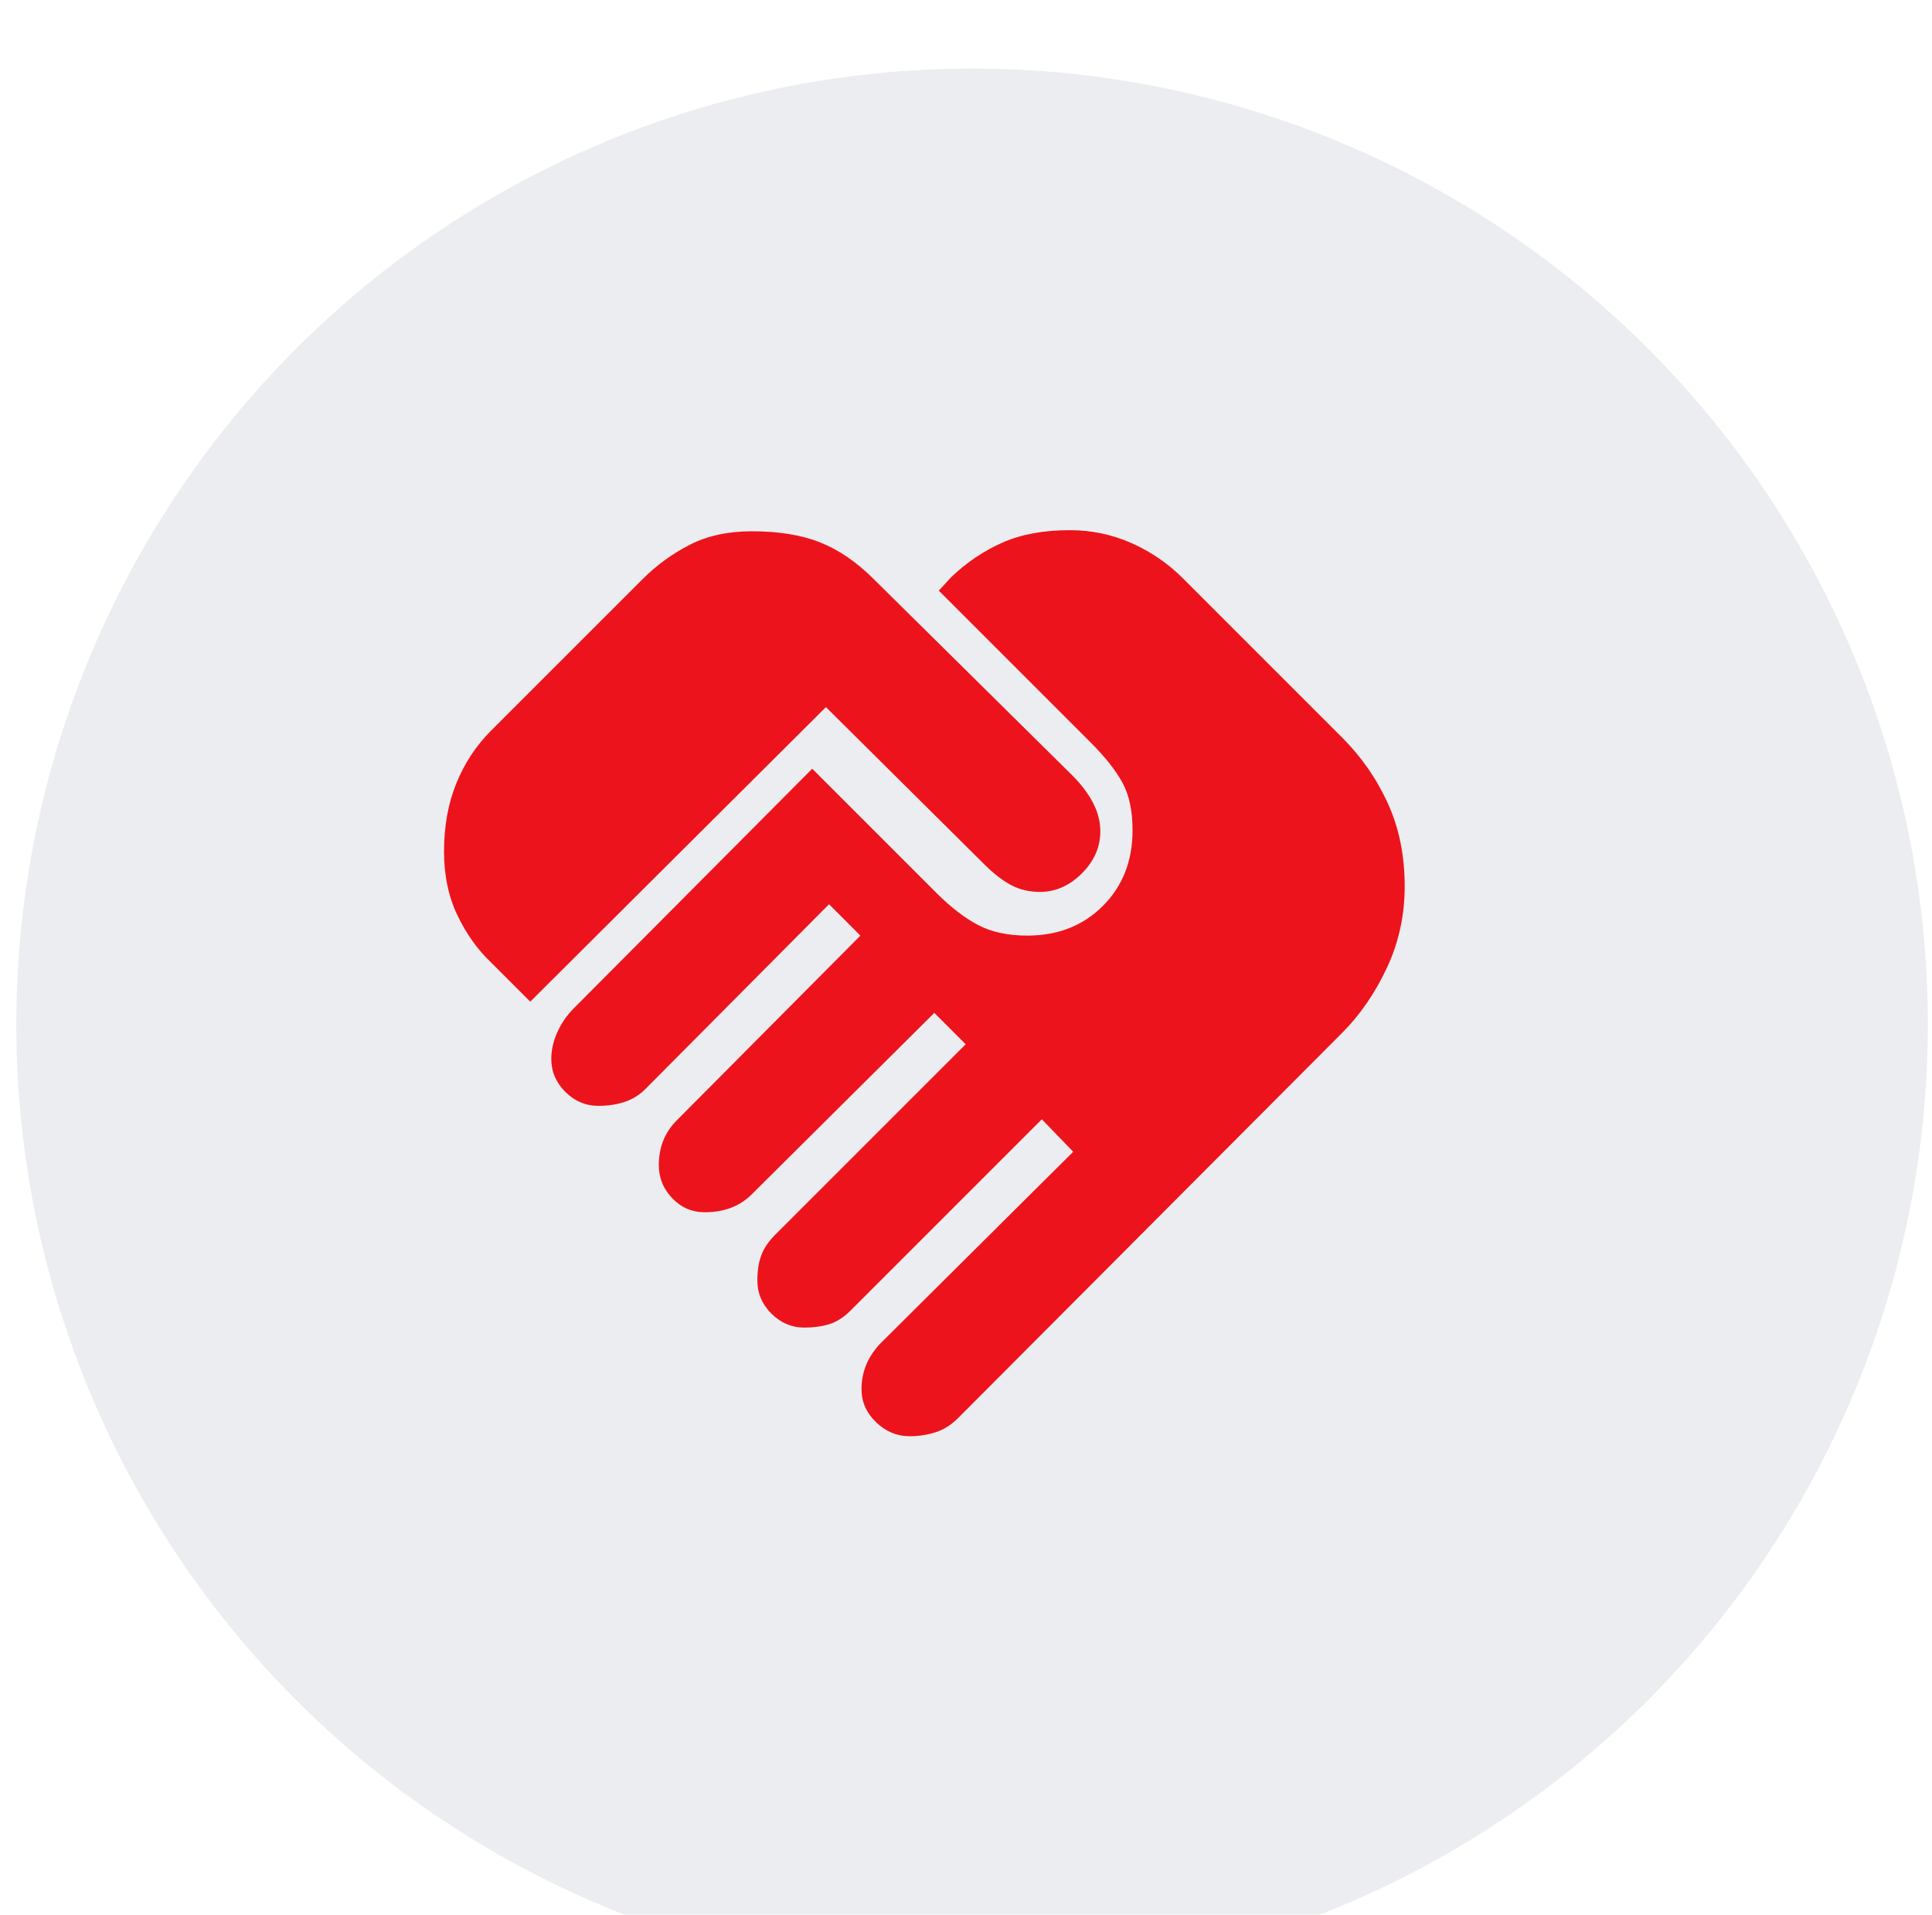 <?xml version="1.0" encoding="UTF-8"?> <svg xmlns="http://www.w3.org/2000/svg" width="112" height="111" viewBox="0 0 112 111" fill="none"><g filter="url(#filter0_ii_436_3610)"><circle cx="55.702" cy="55.408" r="55.408" fill="#ECEDF0"></circle></g><g filter="url(#filter1_dii_436_3610)"><path d="M54.788 83.26C54.052 83.26 53.403 82.989 52.84 82.448C52.278 81.907 51.996 81.268 51.996 80.533C51.996 80.013 52.093 79.526 52.288 79.072C52.483 78.617 52.775 78.195 53.165 77.806L64.267 66.769L62.449 64.886L51.347 75.988C50.957 76.377 50.546 76.637 50.113 76.767C49.681 76.897 49.204 76.962 48.685 76.962C47.949 76.962 47.311 76.691 46.77 76.15C46.229 75.609 45.958 74.971 45.958 74.235C45.958 73.672 46.034 73.185 46.185 72.774C46.337 72.363 46.607 71.963 46.997 71.573L58.034 60.536L56.216 58.718L45.633 69.236C45.287 69.582 44.887 69.842 44.432 70.015C43.978 70.188 43.469 70.275 42.907 70.275C42.171 70.275 41.543 70.004 41.024 69.463C40.504 68.922 40.245 68.284 40.245 67.548C40.245 67.028 40.331 66.552 40.504 66.119C40.678 65.686 40.937 65.297 41.283 64.951L51.931 54.238L50.113 52.42L39.466 63.133C39.119 63.479 38.719 63.728 38.264 63.879C37.81 64.031 37.301 64.107 36.739 64.107C36.003 64.107 35.365 63.836 34.824 63.295C34.282 62.754 34.012 62.116 34.012 61.38C34.012 60.86 34.131 60.341 34.369 59.822C34.607 59.302 34.921 58.848 35.31 58.458L49.139 44.564L56.346 51.771C57.168 52.593 57.969 53.21 58.748 53.621C59.527 54.032 60.48 54.238 61.605 54.238C63.38 54.238 64.84 53.665 65.987 52.518C67.134 51.371 67.708 49.91 67.708 48.135C67.708 47.01 67.513 46.09 67.124 45.376C66.734 44.662 66.128 43.893 65.306 43.071L56.476 34.241L57.19 33.462C58.099 32.596 59.094 31.926 60.177 31.45C61.259 30.973 62.557 30.735 64.072 30.735C65.327 30.735 66.518 30.984 67.643 31.482C68.768 31.98 69.764 32.661 70.629 33.527L79.849 42.746C80.974 43.872 81.862 45.149 82.511 46.577C83.16 48.005 83.485 49.607 83.485 51.381C83.485 53.069 83.138 54.649 82.446 56.121C81.753 57.593 80.888 58.848 79.849 59.886L57.58 82.221C57.19 82.61 56.757 82.881 56.281 83.032C55.805 83.184 55.307 83.26 54.788 83.26Z" fill="#ED131C"></path></g><g filter="url(#filter2_dii_436_3610)"><path d="M32.793 58.067L30.521 55.795C29.742 55.059 29.092 54.15 28.573 53.068C28.054 51.986 27.794 50.752 27.794 49.367C27.794 47.896 28.032 46.575 28.508 45.407C28.984 44.238 29.655 43.221 30.521 42.355L39.286 33.591C40.108 32.768 41.028 32.097 42.045 31.578C43.062 31.058 44.263 30.799 45.648 30.799C47.206 30.799 48.527 31.015 49.609 31.448C50.691 31.881 51.73 32.595 52.725 33.591L64.217 44.952C64.736 45.472 65.136 46.002 65.418 46.543C65.699 47.084 65.84 47.636 65.84 48.199C65.84 49.108 65.483 49.919 64.769 50.633C64.054 51.347 63.243 51.705 62.334 51.705C61.728 51.705 61.176 51.575 60.678 51.315C60.181 51.055 59.65 50.644 59.088 50.081L49.933 40.992L32.793 58.067Z" fill="#ED131C"></path></g><defs><filter id="filter0_ii_436_3610" x="-3.57" y="0" width="119.195" height="114.791" filterUnits="userSpaceOnUse" color-interpolation-filters="sRGB"><feFlood flood-opacity="0" result="BackgroundImageFix"></feFlood><feBlend mode="normal" in="SourceGraphic" in2="BackgroundImageFix" result="shape"></feBlend><feColorMatrix in="SourceAlpha" type="matrix" values="0 0 0 0 0 0 0 0 0 0 0 0 0 0 0 0 0 0 127 0" result="hardAlpha"></feColorMatrix><feOffset dx="-3.864"></feOffset><feGaussianBlur stdDeviation="5.044"></feGaussianBlur><feComposite in2="hardAlpha" operator="arithmetic" k2="-1" k3="1"></feComposite><feColorMatrix type="matrix" values="0 0 0 0 0.989 0 0 0 0 0.989 0 0 0 0 0.989 0 0 0 1 0"></feColorMatrix><feBlend mode="normal" in2="shape" result="effect1_innerShadow_436_3610"></feBlend><feColorMatrix in="SourceAlpha" type="matrix" values="0 0 0 0 0 0 0 0 0 0 0 0 0 0 0 0 0 0 127 0" result="hardAlpha"></feColorMatrix><feOffset dx="4.515" dy="3.975"></feOffset><feGaussianBlur stdDeviation="3.069"></feGaussianBlur><feComposite in2="hardAlpha" operator="arithmetic" k2="-1" k3="1"></feComposite><feColorMatrix type="matrix" values="0 0 0 0 0.55 0 0 0 0 0.55 0 0 0 0 0.55 0 0 0 0.15 0"></feColorMatrix><feBlend mode="normal" in2="effect1_innerShadow_436_3610" result="effect2_innerShadow_436_3610"></feBlend></filter><filter id="filter1_dii_436_3610" x="26.62" y="25.397" width="60.15" height="63.201" filterUnits="userSpaceOnUse" color-interpolation-filters="sRGB"><feFlood flood-opacity="0" result="BackgroundImageFix"></feFlood><feColorMatrix in="SourceAlpha" type="matrix" values="0 0 0 0 0 0 0 0 0 0 0 0 0 0 0 0 0 0 127 0" result="hardAlpha"></feColorMatrix><feOffset dx="-2.053"></feOffset><feGaussianBlur stdDeviation="2.669"></feGaussianBlur><feComposite in2="hardAlpha" operator="out"></feComposite><feColorMatrix type="matrix" values="0 0 0 0 0.242 0 0 0 0 0 0 0 0 0 0.009 0 0 0 0.2 0"></feColorMatrix><feBlend mode="normal" in2="BackgroundImageFix" result="effect1_dropShadow_436_3610"></feBlend><feBlend mode="normal" in="SourceGraphic" in2="effect1_dropShadow_436_3610" result="shape"></feBlend><feColorMatrix in="SourceAlpha" type="matrix" values="0 0 0 0 0 0 0 0 0 0 0 0 0 0 0 0 0 0 127 0" result="hardAlpha"></feColorMatrix><feOffset dx="1.279"></feOffset><feGaussianBlur stdDeviation="1.119"></feGaussianBlur><feComposite in2="hardAlpha" operator="arithmetic" k2="-1" k3="1"></feComposite><feColorMatrix type="matrix" values="0 0 0 0 0.838 0 0 0 0 0.063 0 0 0 0 0.095 0 0 0 1 0"></feColorMatrix><feBlend mode="normal" in2="shape" result="effect2_innerShadow_436_3610"></feBlend><feColorMatrix in="SourceAlpha" type="matrix" values="0 0 0 0 0 0 0 0 0 0 0 0 0 0 0 0 0 0 127 0" result="hardAlpha"></feColorMatrix><feOffset dx="-1.279"></feOffset><feGaussianBlur stdDeviation="1.279"></feGaussianBlur><feComposite in2="hardAlpha" operator="arithmetic" k2="-1" k3="1"></feComposite><feColorMatrix type="matrix" values="0 0 0 0 1 0 0 0 0 0.312 0 0 0 0 0.341 0 0 0 1 0"></feColorMatrix><feBlend mode="normal" in2="effect2_innerShadow_436_3610" result="effect3_innerShadow_436_3610"></feBlend></filter><filter id="filter2_dii_436_3610" x="20.402" y="25.46" width="48.723" height="37.945" filterUnits="userSpaceOnUse" color-interpolation-filters="sRGB"><feFlood flood-opacity="0" result="BackgroundImageFix"></feFlood><feColorMatrix in="SourceAlpha" type="matrix" values="0 0 0 0 0 0 0 0 0 0 0 0 0 0 0 0 0 0 127 0" result="hardAlpha"></feColorMatrix><feOffset dx="-2.053"></feOffset><feGaussianBlur stdDeviation="2.669"></feGaussianBlur><feComposite in2="hardAlpha" operator="out"></feComposite><feColorMatrix type="matrix" values="0 0 0 0 0.242 0 0 0 0 0 0 0 0 0 0.009 0 0 0 0.2 0"></feColorMatrix><feBlend mode="normal" in2="BackgroundImageFix" result="effect1_dropShadow_436_3610"></feBlend><feBlend mode="normal" in="SourceGraphic" in2="effect1_dropShadow_436_3610" result="shape"></feBlend><feColorMatrix in="SourceAlpha" type="matrix" values="0 0 0 0 0 0 0 0 0 0 0 0 0 0 0 0 0 0 127 0" result="hardAlpha"></feColorMatrix><feOffset dx="1.279"></feOffset><feGaussianBlur stdDeviation="1.119"></feGaussianBlur><feComposite in2="hardAlpha" operator="arithmetic" k2="-1" k3="1"></feComposite><feColorMatrix type="matrix" values="0 0 0 0 0.838 0 0 0 0 0.063 0 0 0 0 0.095 0 0 0 1 0"></feColorMatrix><feBlend mode="normal" in2="shape" result="effect2_innerShadow_436_3610"></feBlend><feColorMatrix in="SourceAlpha" type="matrix" values="0 0 0 0 0 0 0 0 0 0 0 0 0 0 0 0 0 0 127 0" result="hardAlpha"></feColorMatrix><feOffset dx="-1.279"></feOffset><feGaussianBlur stdDeviation="1.279"></feGaussianBlur><feComposite in2="hardAlpha" operator="arithmetic" k2="-1" k3="1"></feComposite><feColorMatrix type="matrix" values="0 0 0 0 1 0 0 0 0 0.312 0 0 0 0 0.341 0 0 0 1 0"></feColorMatrix><feBlend mode="normal" in2="effect2_innerShadow_436_3610" result="effect3_innerShadow_436_3610"></feBlend></filter></defs></svg> 